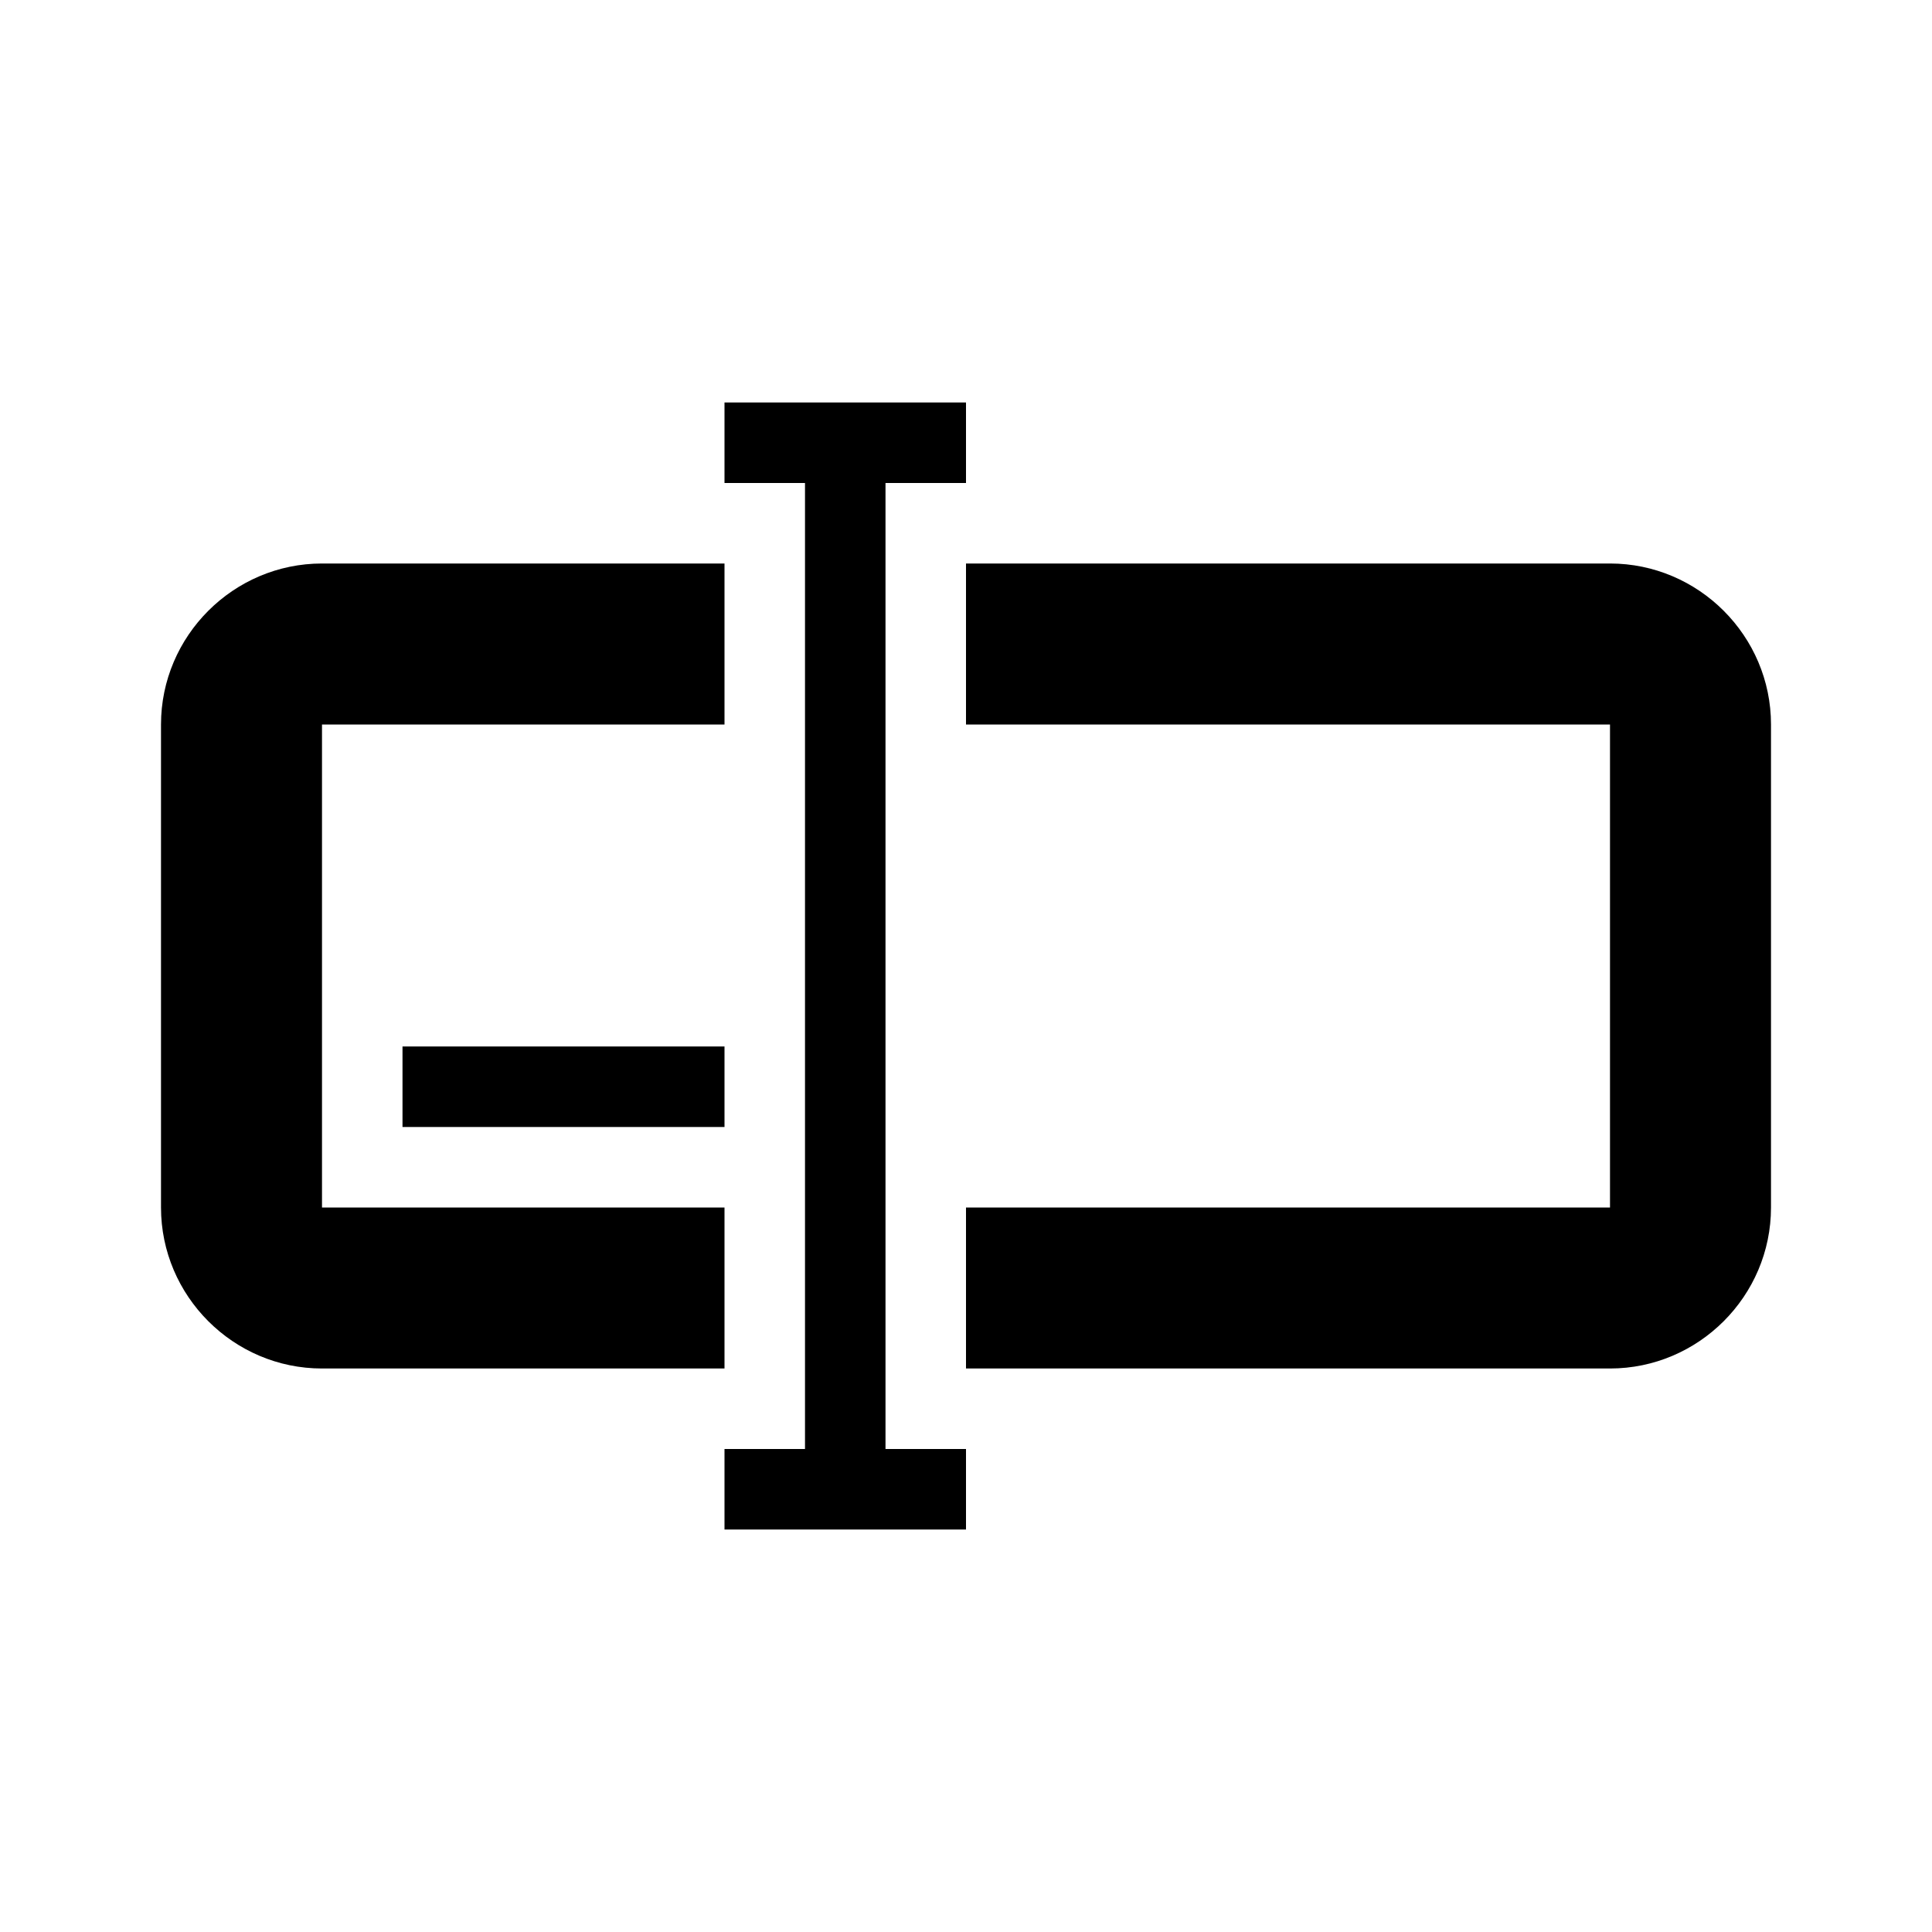 <svg xmlns="http://www.w3.org/2000/svg" width="24" height="24" fill="currentColor" class="mi-solid mi-text-input-short" viewBox="0 0 24 24">
  <path d="M5 14v-1h4v1zm6-8h1V5H9v1h1v12H9v1h3v-1h-1zm-2 9H4V9h5V7H4c-1.1 0-2 .9-2 2v6c0 1.1.9 2 2 2h5zm3-8v2h8v6h-8v2h8c1.1 0 2-.9 2-2V9c0-1.1-.9-2-2-2z"/>
</svg>